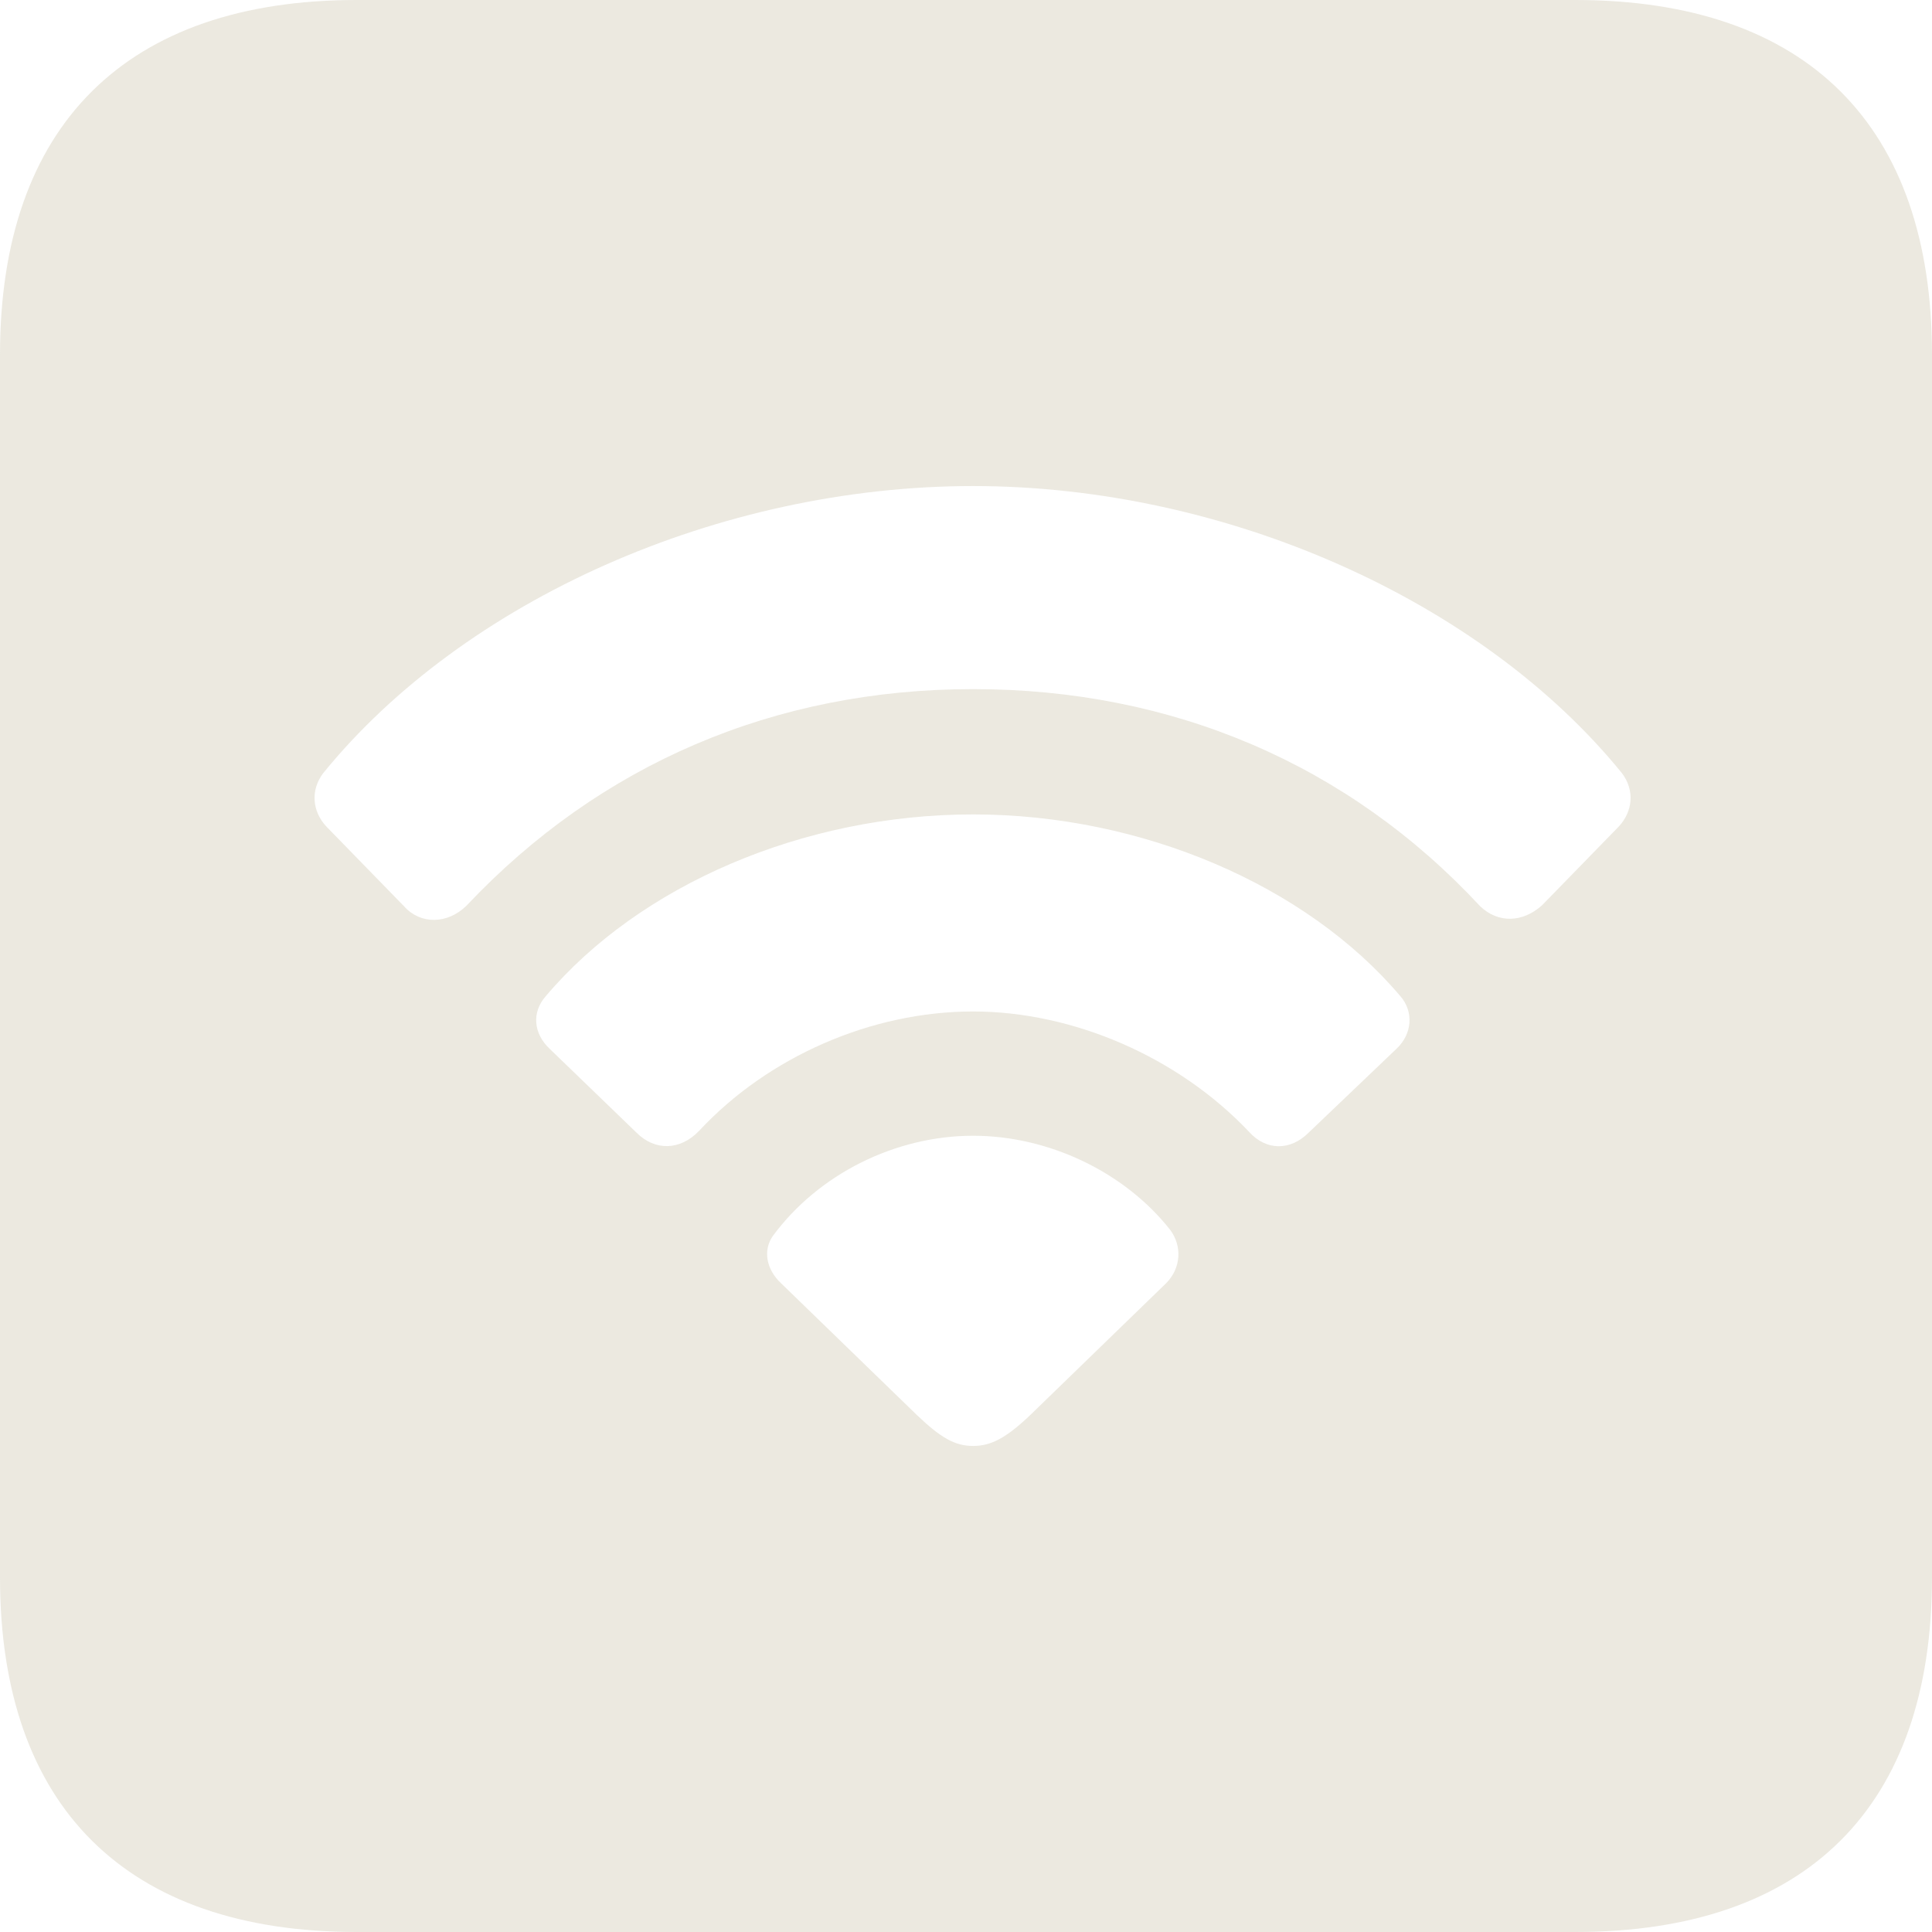 <?xml version="1.0" encoding="UTF-8"?>
<svg width="37.344px" height="37.344px" viewBox="0 0 37.344 37.344" version="1.1" xmlns="http://www.w3.org/2000/svg" xmlns:xlink="http://www.w3.org/1999/xlink">
    <title>HT_icon_4</title>
    <g id="Page-1" stroke="none" stroke-width="1" fill="none" fill-rule="evenodd" opacity="0.3">
        <g id="UBBF_PC_EN" transform="translate(-1105.828, -2881.746)" fill="#BEB598" fill-rule="nonzero">
            <g id="Group-37" transform="translate(183, 2397)">
                <g id="Group-10" transform="translate(0, 92)">
                    <g id="Group-9" transform="translate(812, 333)">
                        <g id="HT_icon_4" transform="translate(110.828, 59.746)">
                            <path d="M6.895,37.344 L30.449,37.344 C34.922,37.344 37.344,34.922 37.344,30.488 L37.344,6.855 C37.344,2.422 34.922,0 30.449,0 L6.895,0 C2.441,0 0,2.422 0,6.855 L0,30.488 C0,34.922 2.441,37.344 6.895,37.344 Z M7.812,17.52 L6.309,15.977 C6.035,15.684 5.996,15.273 6.25,14.941 C8.965,11.602 13.906,9.395 18.809,9.395 C23.691,9.395 28.633,11.602 31.348,14.941 C31.602,15.273 31.562,15.684 31.289,15.977 L29.805,17.5 C29.434,17.832 28.965,17.852 28.613,17.52 C26.055,14.766 22.656,13.32 18.809,13.32 C14.98,13.32 11.602,14.766 9.023,17.5 C8.652,17.871 8.125,17.871 7.812,17.52 Z M12.305,21.895 L10.625,20.273 C10.312,19.98 10.273,19.57 10.547,19.258 C12.363,17.109 15.527,15.742 18.809,15.742 C22.07,15.742 25.254,17.109 27.07,19.258 C27.324,19.551 27.305,19.98 26.992,20.273 L25.293,21.895 C24.941,22.246 24.473,22.246 24.141,21.875 C22.773,20.43 20.742,19.551 18.809,19.551 C16.836,19.551 14.844,20.43 13.516,21.855 C13.145,22.246 12.656,22.246 12.305,21.895 Z M18.809,27.949 C18.457,27.949 18.184,27.793 17.715,27.344 L15.098,24.805 C14.805,24.531 14.746,24.16 14.941,23.887 C15.82,22.695 17.305,21.953 18.809,21.953 C20.273,21.953 21.738,22.656 22.617,23.77 C22.852,24.082 22.832,24.512 22.539,24.805 L19.922,27.344 C19.434,27.812 19.141,27.949 18.809,27.949 Z" id="Shape"></path>
                        </g>
                    </g>
                </g>
            </g>
        </g>
    </g>
</svg>